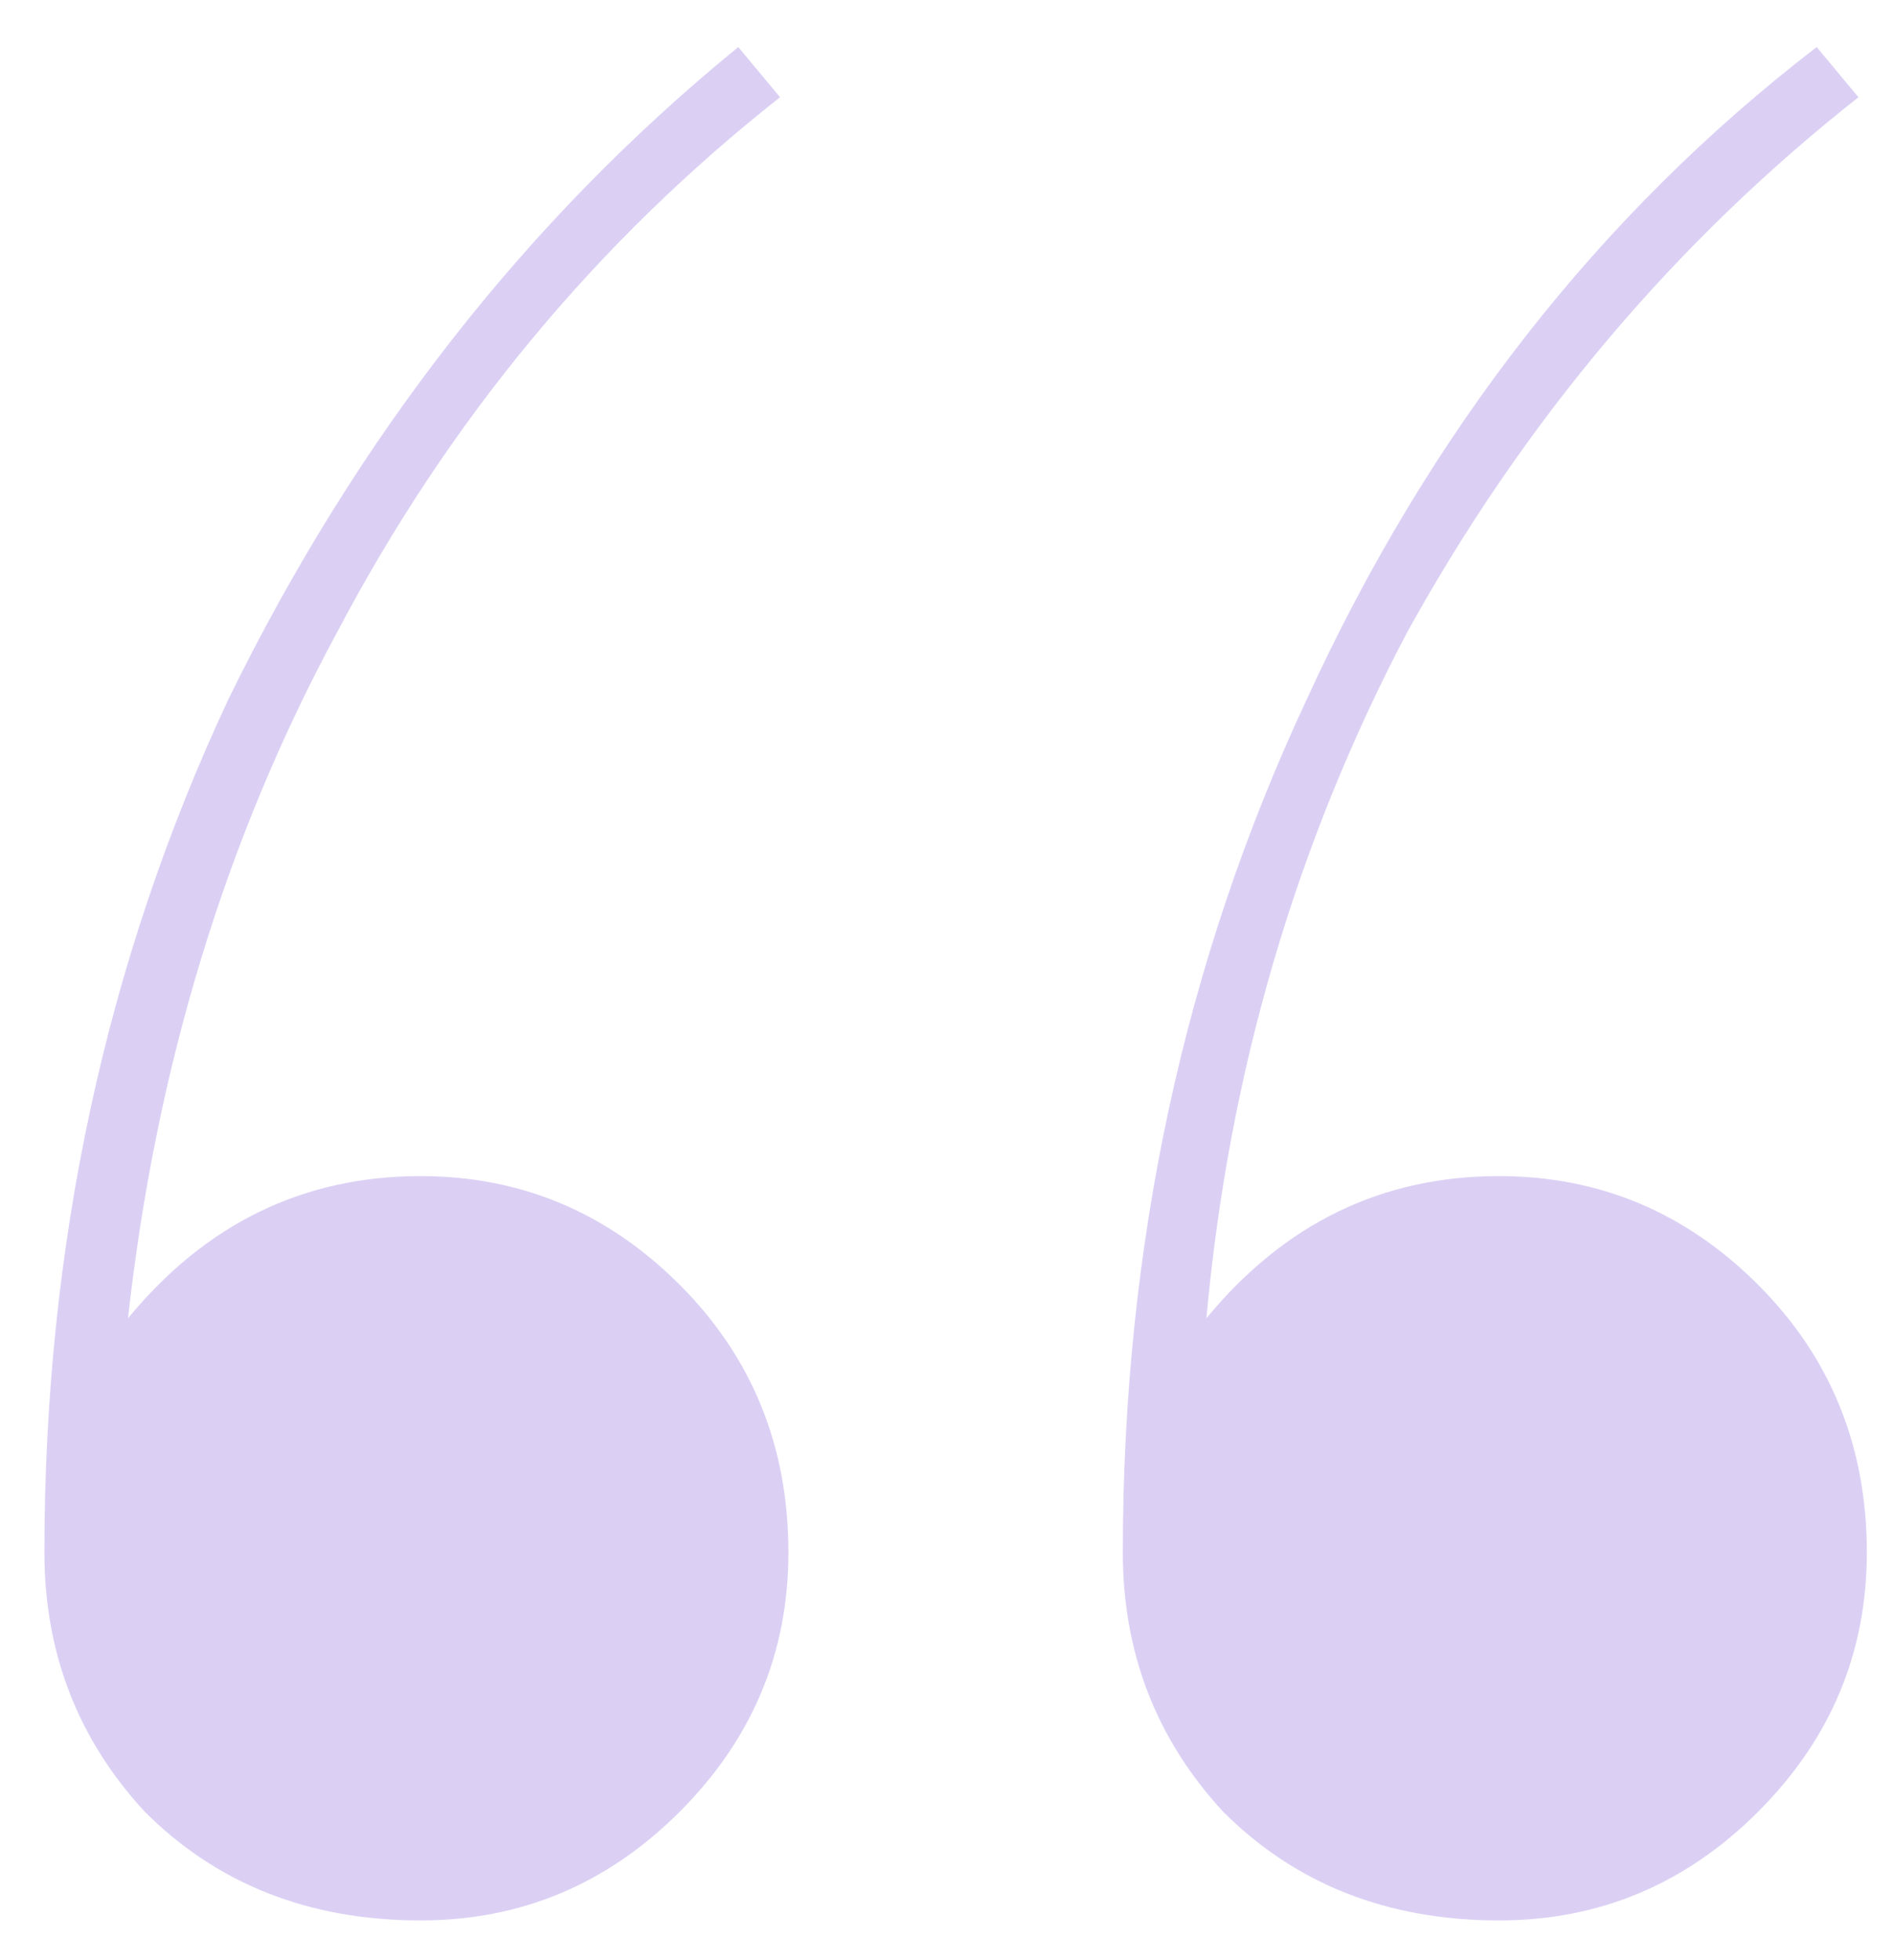 <svg width="29" height="30" viewBox="0 0 29 30" fill="none" xmlns="http://www.w3.org/2000/svg">
<path d="M6.44 18C7.976 18 9.299 18.555 10.408 19.664C11.517 20.773 12.072 22.139 12.072 23.76C12.072 25.296 11.517 26.619 10.408 27.728C9.299 28.837 7.976 29.392 6.44 29.392C4.733 29.392 3.325 28.837 2.216 27.728C1.192 26.619 0.68 25.296 0.68 23.76C0.68 19.067 1.619 14.715 3.496 10.704C5.459 6.693 8.061 3.365 11.304 0.72L11.944 1.488C9.128 3.707 6.867 6.437 5.16 9.68C3.453 12.837 2.387 16.336 1.96 20.176C3.155 18.725 4.648 18 6.44 18ZM22.952 18C24.488 18 25.811 18.555 26.92 19.664C28.029 20.773 28.584 22.139 28.584 23.76C28.584 25.296 28.029 26.619 26.92 27.728C25.811 28.837 24.488 29.392 22.952 29.392C21.245 29.392 19.837 28.837 18.728 27.728C17.704 26.619 17.192 25.296 17.192 23.76C17.192 19.067 18.131 14.715 20.008 10.704C21.885 6.608 24.488 3.28 27.816 0.72L28.456 1.488C25.64 3.707 23.336 6.437 21.544 9.68C19.837 12.923 18.813 16.421 18.472 20.176C19.667 18.725 21.16 18 22.952 18Z" fill="#DBD0F4"/>
</svg>
